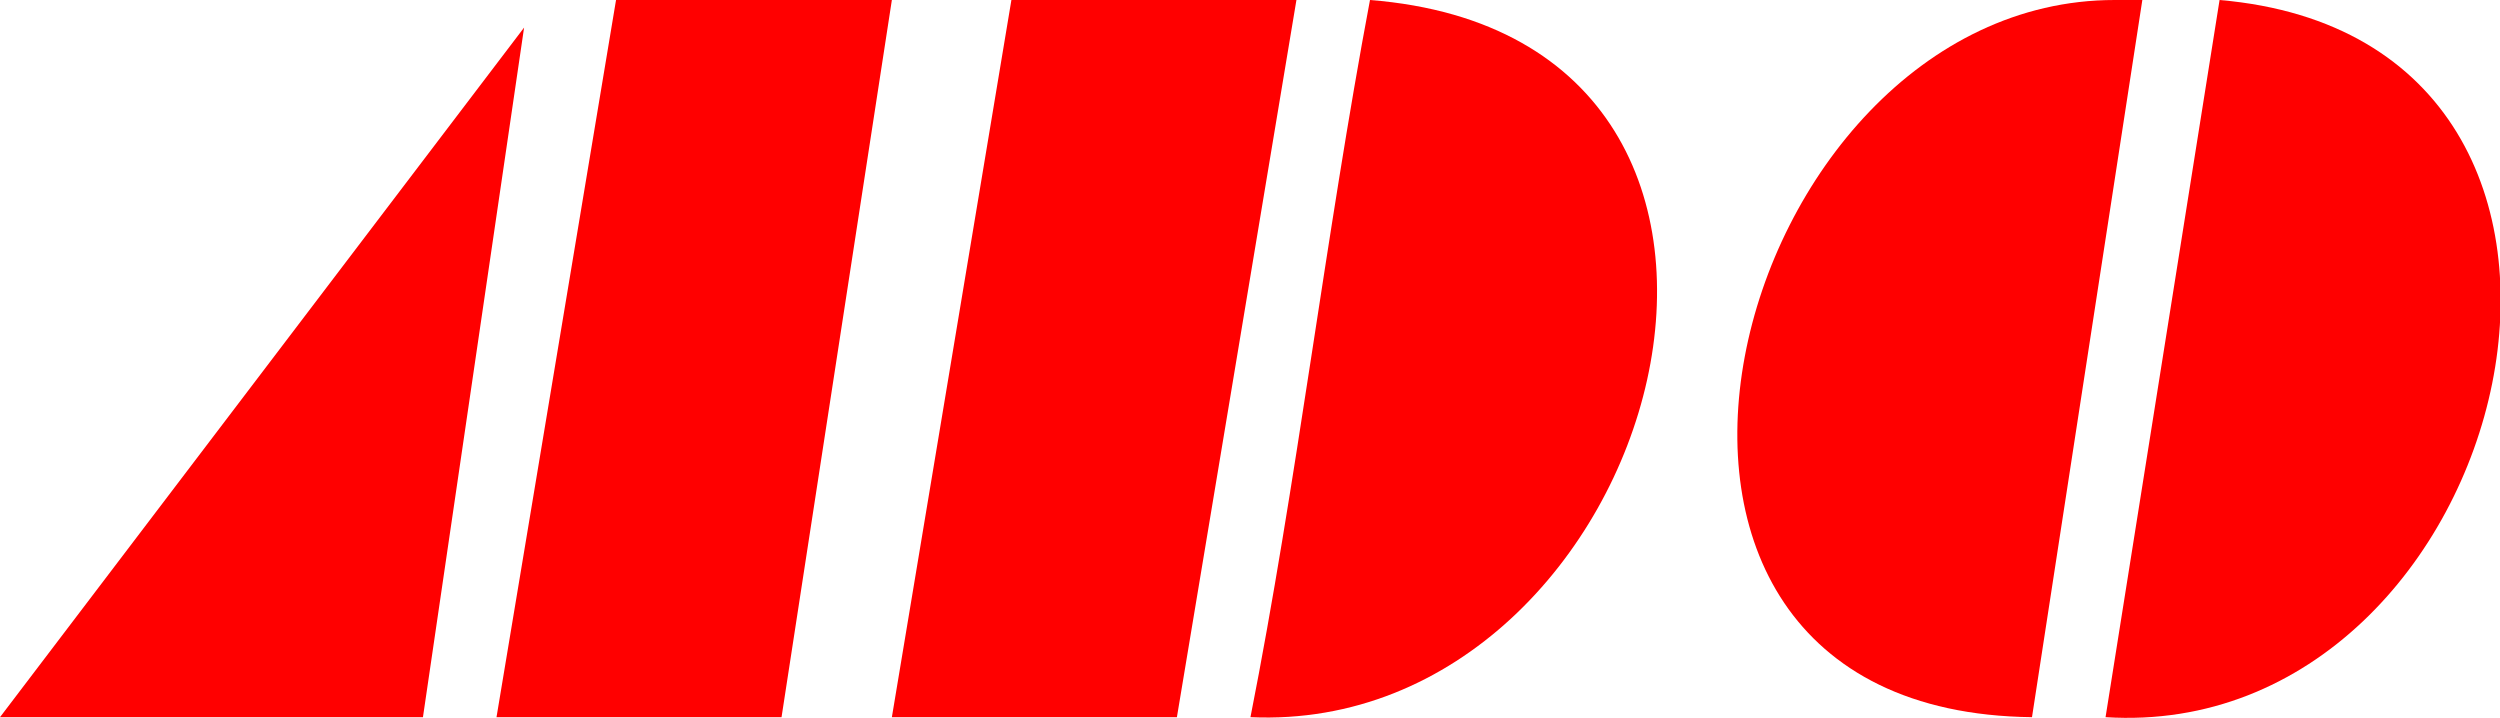 <?xml version="1.0" encoding="UTF-8"?>
<svg id="Layer_1" data-name="Layer 1" xmlns="http://www.w3.org/2000/svg" version="1.1" viewBox="0 0 271.9 78.1">
  <defs>
    <style>
      .cls-1 {
        fill: red;
        fill-rule: evenodd;
        stroke-width: 0px;
      }
    </style>
  </defs>
  <polygon class="cls-1" points="97 0 85 78 54 78 67 0 97 0"/>
  <polygon class="cls-1" points="141 0 128 78 97 78 110 0 141 0"/>
  <path class="cls-1" d="M136,78C141,52.7,144.2,25.5,149,0c52.9,4.2,31.8,80-13,78Z"/>
  <path class="cls-1" d="M231,0h2l-12,78C167.8,77.4,187.9,0,230,0h1Z"/>
  <path class="cls-1" d="M229,78L241.4,0c50.9,4.4,32.3,80.8-12.4,78Z"/>
  <polygon class="cls-1" points="57 3 46 78 0 78 57 3"/>
</svg>